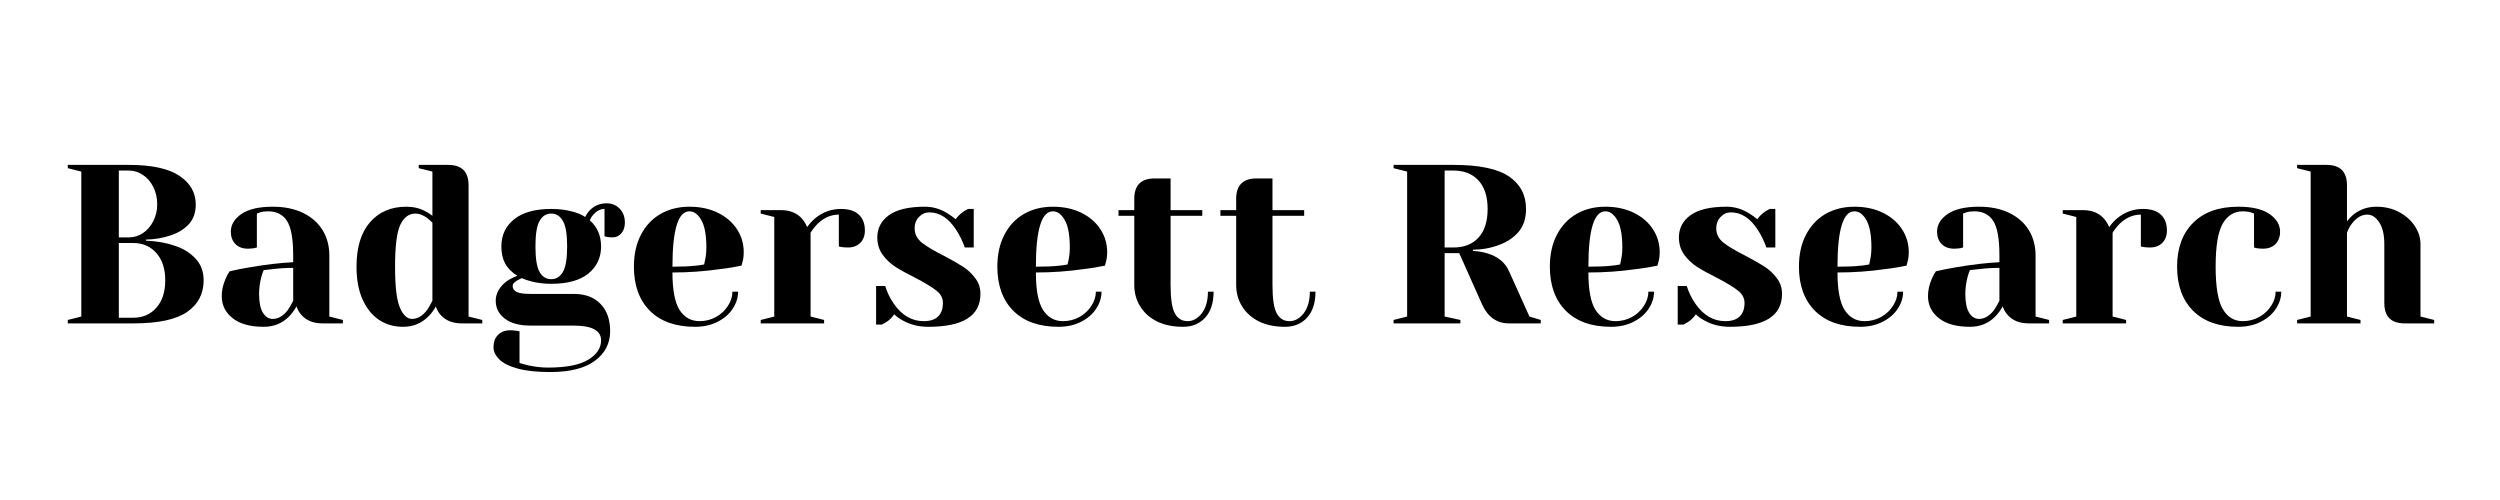 <?xml version="1.0" encoding="UTF-8"?>
<svg xmlns="http://www.w3.org/2000/svg" xmlns:xlink="http://www.w3.org/1999/xlink" width="350" zoomAndPan="magnify" viewBox="0 0 262.5 52.5" height="70" preserveAspectRatio="xMidYMid meet" version="1.2">
  <defs></defs>
  <g id="3ad42197ca">
    <g style="fill:#000000;fill-opacity:1;">
      <g transform="translate(5.929, 33.955)">
        <path style="stroke:none" d="M 1.188 -0.359 L 2.609 -0.719 L 2.609 -15.938 L 1.188 -16.297 L 1.188 -16.641 L 7.609 -16.641 C 10.016 -16.641 11.785 -16.254 12.922 -15.484 C 14.055 -14.723 14.625 -13.723 14.625 -12.484 C 14.625 -11.629 14.379 -10.938 13.891 -10.406 C 13.398 -9.883 12.773 -9.5 12.016 -9.25 C 11.203 -8.969 10.328 -8.816 9.391 -8.797 L 9.391 -8.688 C 10.547 -8.633 11.551 -8.457 12.406 -8.156 C 13.281 -7.875 14.004 -7.43 14.578 -6.828 C 15.16 -6.223 15.453 -5.453 15.453 -4.516 C 15.453 -3.109 14.875 -2.004 13.719 -1.203 C 12.562 -0.398 10.68 0 8.078 0 L 1.188 0 Z M 7.609 -9.031 C 8.129 -9.031 8.613 -9.176 9.062 -9.469 C 9.52 -9.77 9.883 -10.188 10.156 -10.719 C 10.438 -11.25 10.578 -11.836 10.578 -12.484 C 10.578 -13.18 10.438 -13.801 10.156 -14.344 C 9.883 -14.883 9.52 -15.301 9.062 -15.594 C 8.613 -15.895 8.129 -16.047 7.609 -16.047 L 6.547 -16.047 L 6.547 -9.031 Z M 8.078 -0.594 C 9.066 -0.594 9.867 -0.941 10.484 -1.641 C 11.109 -2.336 11.422 -3.297 11.422 -4.516 C 11.422 -5.734 11.109 -6.691 10.484 -7.391 C 9.867 -8.086 9.066 -8.438 8.078 -8.438 L 6.547 -8.438 L 6.547 -0.594 Z M 8.078 -0.594 "></path>
      </g>
    </g>
    <g style="fill:#000000;fill-opacity:1;">
      <g transform="translate(22.096, 33.955)">
        <path style="stroke:none" d="M 5.594 0.359 C 4.176 0.359 3.086 0.055 2.328 -0.547 C 1.566 -1.148 1.188 -1.922 1.188 -2.859 C 1.188 -3.473 1.32 -4.082 1.594 -4.688 C 1.707 -4.969 1.848 -5.227 2.016 -5.469 C 2.672 -5.625 3.379 -5.766 4.141 -5.891 C 5.848 -6.18 7.363 -6.359 8.688 -6.422 L 8.688 -7.141 C 8.688 -8.898 8.469 -10.109 8.031 -10.766 C 7.602 -11.43 6.945 -11.766 6.062 -11.766 C 5.727 -11.766 5.441 -11.727 5.203 -11.656 L 4.875 -11.531 L 4.875 -7.969 L 4.562 -7.891 C 4.312 -7.859 4.098 -7.844 3.922 -7.844 C 3.379 -7.844 2.945 -8.004 2.625 -8.328 C 2.301 -8.66 2.141 -9.094 2.141 -9.625 C 2.141 -10.352 2.508 -10.973 3.25 -11.484 C 3.988 -11.992 5.086 -12.25 6.547 -12.25 C 7.773 -12.25 8.836 -12.031 9.734 -11.594 C 10.629 -11.156 11.312 -10.551 11.781 -9.781 C 12.25 -9.008 12.484 -8.129 12.484 -7.141 L 12.484 -0.719 L 13.906 -0.359 L 13.906 0 L 11.766 0 C 10.816 0 10.082 -0.289 9.562 -0.875 C 9.344 -1.113 9.164 -1.414 9.031 -1.781 C 8.812 -1.383 8.551 -1.031 8.25 -0.719 C 7.539 0 6.656 0.359 5.594 0.359 Z M 6.547 -0.469 C 7.129 -0.469 7.66 -0.785 8.141 -1.422 C 8.305 -1.66 8.488 -1.977 8.688 -2.375 L 8.688 -5.828 C 7.957 -5.828 7.258 -5.785 6.594 -5.703 C 6.094 -5.641 5.758 -5.602 5.594 -5.594 C 5.508 -5.414 5.426 -5.176 5.344 -4.875 C 5.188 -4.27 5.109 -3.676 5.109 -3.094 C 5.109 -2.207 5.242 -1.547 5.516 -1.109 C 5.785 -0.68 6.129 -0.469 6.547 -0.469 Z M 6.547 -0.469 "></path>
      </g>
    </g>
    <g style="fill:#000000;fill-opacity:1;">
      <g transform="translate(36.481, 33.955)">
        <path style="stroke:none" d="M 5.828 0.359 C 4.891 0.359 4.055 0.117 3.328 -0.359 C 2.598 -0.848 2.02 -1.562 1.594 -2.5 C 1.164 -3.445 0.953 -4.598 0.953 -5.953 C 0.953 -7.973 1.422 -9.523 2.359 -10.609 C 3.305 -11.703 4.582 -12.25 6.188 -12.25 C 6.945 -12.25 7.613 -12.086 8.188 -11.766 C 8.414 -11.66 8.66 -11.504 8.922 -11.297 L 8.922 -15.938 L 7.484 -16.297 L 7.484 -16.641 L 10.578 -16.641 C 12.004 -16.641 12.719 -15.926 12.719 -14.5 L 12.719 -0.719 L 14.156 -0.359 L 14.156 0 L 12.016 0 C 11.055 0 10.316 -0.289 9.797 -0.875 C 9.578 -1.113 9.406 -1.414 9.281 -1.781 C 9.07 -1.383 8.805 -1.031 8.484 -0.719 C 7.773 0 6.891 0.359 5.828 0.359 Z M 6.781 -0.469 C 7.363 -0.469 7.895 -0.785 8.375 -1.422 C 8.539 -1.66 8.723 -1.977 8.922 -2.375 L 8.922 -10.578 C 8.742 -10.754 8.562 -10.914 8.375 -11.062 C 7.945 -11.375 7.535 -11.531 7.141 -11.531 C 6.453 -11.531 5.922 -11.133 5.547 -10.344 C 5.18 -9.551 5 -8.086 5 -5.953 C 5 -3.898 5.164 -2.473 5.5 -1.672 C 5.844 -0.867 6.27 -0.469 6.781 -0.469 Z M 6.781 -0.469 "></path>
      </g>
    </g>
    <g style="fill:#000000;fill-opacity:1;">
      <g transform="translate(51.222, 33.955)">
        <path style="stroke:none" d="M 6.547 5.109 C 5.129 5.109 3.977 4.984 3.094 4.734 C 2.207 4.484 1.566 4.156 1.172 3.75 C 0.785 3.352 0.594 2.938 0.594 2.5 C 0.594 1.957 0.754 1.523 1.078 1.203 C 1.398 0.879 1.832 0.719 2.375 0.719 C 2.5 0.719 2.727 0.738 3.062 0.781 L 3.328 0.828 L 3.328 4.156 C 3.516 4.219 3.816 4.301 4.234 4.406 C 4.961 4.562 5.648 4.641 6.297 4.641 C 8.234 4.641 9.648 4.363 10.547 3.812 C 11.441 3.27 11.891 2.594 11.891 1.781 C 11.891 0.75 10.938 0.234 9.031 0.234 L 4.516 0.234 C 3.328 0.234 2.414 -0.008 1.781 -0.5 C 1.145 -0.988 0.828 -1.613 0.828 -2.375 C 0.828 -3.133 1.203 -3.812 1.953 -4.406 C 2.254 -4.625 2.633 -4.82 3.094 -5 C 2.508 -5.363 2.082 -5.797 1.812 -6.297 C 1.551 -6.797 1.422 -7.391 1.422 -8.078 C 1.422 -9.254 1.863 -10.203 2.75 -10.922 C 3.645 -11.648 4.945 -12.016 6.656 -12.016 C 7.406 -12.016 8.094 -11.938 8.719 -11.781 C 9.344 -11.633 9.844 -11.43 10.219 -11.172 C 10.352 -11.441 10.52 -11.68 10.719 -11.891 C 11.195 -12.367 11.785 -12.609 12.484 -12.609 C 13.023 -12.609 13.477 -12.422 13.844 -12.047 C 14.207 -11.672 14.391 -11.18 14.391 -10.578 C 14.391 -10.117 14.266 -9.742 14.016 -9.453 C 13.773 -9.172 13.461 -9.031 13.078 -9.031 C 12.898 -9.031 12.703 -9.047 12.484 -9.078 L 12.25 -9.156 L 12.25 -12.016 C 11.832 -12.016 11.441 -11.816 11.078 -11.422 C 10.941 -11.273 10.816 -11.078 10.703 -10.828 C 11.492 -10.129 11.891 -9.211 11.891 -8.078 C 11.891 -6.91 11.445 -5.961 10.562 -5.234 C 9.676 -4.516 8.375 -4.156 6.656 -4.156 C 5.52 -4.156 4.488 -4.352 3.562 -4.75 L 3.094 -4.516 C 2.938 -4.422 2.816 -4.328 2.734 -4.234 C 2.648 -4.148 2.609 -4.047 2.609 -3.922 C 2.609 -3.648 2.75 -3.441 3.031 -3.297 C 3.312 -3.16 3.805 -3.094 4.516 -3.094 L 9.031 -3.094 C 10.227 -3.094 11.16 -2.742 11.828 -2.047 C 12.504 -1.359 12.844 -0.398 12.844 0.828 C 12.844 2.098 12.312 3.129 11.25 3.922 C 10.195 4.711 8.629 5.109 6.547 5.109 Z M 6.656 -4.641 C 7.176 -4.641 7.582 -4.891 7.875 -5.391 C 8.176 -5.898 8.328 -6.797 8.328 -8.078 C 8.328 -9.367 8.176 -10.266 7.875 -10.766 C 7.582 -11.273 7.176 -11.531 6.656 -11.531 C 6.133 -11.531 5.727 -11.273 5.438 -10.766 C 5.145 -10.266 5 -9.367 5 -8.078 C 5 -6.797 5.145 -5.898 5.438 -5.391 C 5.727 -4.891 6.133 -4.641 6.656 -4.641 Z M 6.656 -4.641 "></path>
      </g>
    </g>
    <g style="fill:#000000;fill-opacity:1;">
      <g transform="translate(65.607, 33.955)">
        <path style="stroke:none" d="M 7.375 0.359 C 5.344 0.359 3.766 -0.195 2.641 -1.312 C 1.516 -2.438 0.953 -3.984 0.953 -5.953 C 0.953 -7.234 1.195 -8.348 1.688 -9.297 C 2.176 -10.242 2.859 -10.973 3.734 -11.484 C 4.617 -11.992 5.633 -12.25 6.781 -12.25 C 7.914 -12.25 8.914 -12.035 9.781 -11.609 C 10.645 -11.18 11.312 -10.602 11.781 -9.875 C 12.25 -9.156 12.484 -8.359 12.484 -7.484 C 12.484 -7.086 12.441 -6.75 12.359 -6.469 L 12.25 -6.062 C 11.562 -5.914 10.82 -5.797 10.031 -5.703 C 8.363 -5.461 6.688 -5.344 5 -5.344 C 5 -3.508 5.25 -2.195 5.75 -1.406 C 6.258 -0.625 6.957 -0.234 7.844 -0.234 C 8.469 -0.234 9.047 -0.379 9.578 -0.672 C 10.109 -0.973 10.523 -1.363 10.828 -1.844 C 11.141 -2.32 11.297 -2.816 11.297 -3.328 L 11.891 -3.328 C 11.891 -2.691 11.695 -2.086 11.312 -1.516 C 10.938 -0.953 10.406 -0.5 9.719 -0.156 C 9.039 0.188 8.258 0.359 7.375 0.359 Z M 5 -5.953 C 6.008 -5.953 6.832 -5.988 7.469 -6.062 C 7.738 -6.082 8.023 -6.125 8.328 -6.188 C 8.336 -6.258 8.375 -6.43 8.438 -6.703 C 8.52 -7.098 8.562 -7.52 8.562 -7.969 C 8.562 -9.281 8.383 -10.238 8.031 -10.844 C 7.688 -11.457 7.27 -11.766 6.781 -11.766 C 5.594 -11.766 5 -9.828 5 -5.953 Z M 5 -5.953 "></path>
      </g>
    </g>
    <g style="fill:#000000;fill-opacity:1;">
      <g transform="translate(78.922, 33.955)">
        <path style="stroke:none" d="M 0.953 -0.359 L 2.375 -0.719 L 2.375 -11.172 L 0.953 -11.531 L 0.953 -11.891 L 3.094 -11.891 C 4.031 -11.891 4.766 -11.586 5.297 -10.984 C 5.504 -10.742 5.68 -10.453 5.828 -10.109 C 6.066 -10.453 6.359 -10.77 6.703 -11.062 C 7.492 -11.695 8.383 -12.016 9.375 -12.016 C 10.207 -12.016 10.832 -11.816 11.25 -11.422 C 11.676 -11.035 11.891 -10.477 11.891 -9.75 C 11.891 -9.207 11.727 -8.773 11.406 -8.453 C 11.082 -8.129 10.648 -7.969 10.109 -7.969 C 9.891 -7.969 9.664 -7.984 9.438 -8.016 L 9.156 -8.078 L 9.156 -11.422 C 8.344 -11.422 7.602 -11.102 6.938 -10.469 C 6.625 -10.145 6.375 -9.828 6.188 -9.516 L 6.188 -0.719 L 7.609 -0.359 L 7.609 0 L 0.953 0 Z M 0.953 -0.359 "></path>
      </g>
    </g>
    <g style="fill:#000000;fill-opacity:1;">
      <g transform="translate(90.929, 33.955)">
        <path style="stroke:none" d="M 6.547 0.359 C 5.555 0.359 4.676 0.145 3.906 -0.281 C 3.52 -0.488 3.207 -0.711 2.969 -0.953 C 2.719 -0.598 2.441 -0.328 2.141 -0.141 C 1.992 -0.047 1.836 0.039 1.672 0.125 L 1.062 0.125 L 1.062 -3.922 L 2.016 -3.922 C 2.223 -3.254 2.523 -2.633 2.922 -2.062 C 3.766 -0.844 4.812 -0.234 6.062 -0.234 C 6.727 -0.234 7.227 -0.395 7.562 -0.719 C 7.906 -1.051 8.078 -1.523 8.078 -2.141 C 8.078 -2.66 7.844 -3.098 7.375 -3.453 C 6.914 -3.816 6.188 -4.258 5.188 -4.781 C 4.332 -5.207 3.641 -5.586 3.109 -5.922 C 2.578 -6.266 2.125 -6.691 1.75 -7.203 C 1.375 -7.723 1.188 -8.332 1.188 -9.031 C 1.188 -9.988 1.594 -10.766 2.406 -11.359 C 3.227 -11.953 4.488 -12.25 6.188 -12.25 C 7.02 -12.25 7.797 -12.023 8.516 -11.578 C 8.859 -11.367 9.16 -11.156 9.422 -10.938 C 9.617 -11.227 9.895 -11.5 10.25 -11.75 C 10.52 -11.906 10.676 -11.992 10.719 -12.016 L 11.312 -12.016 L 11.312 -7.969 L 10.375 -7.969 C 10.133 -8.645 9.836 -9.254 9.484 -9.797 C 8.691 -11.035 7.75 -11.656 6.656 -11.656 C 6.227 -11.656 5.863 -11.492 5.562 -11.172 C 5.258 -10.859 5.109 -10.461 5.109 -9.984 C 5.109 -9.379 5.363 -8.875 5.875 -8.469 C 6.383 -8.07 7.156 -7.613 8.188 -7.094 C 9.02 -6.656 9.688 -6.273 10.188 -5.953 C 10.688 -5.629 11.113 -5.227 11.469 -4.75 C 11.832 -4.281 12.016 -3.727 12.016 -3.094 C 12.016 -0.789 10.191 0.359 6.547 0.359 Z M 6.547 0.359 "></path>
      </g>
    </g>
    <g style="fill:#000000;fill-opacity:1;">
      <g transform="translate(103.768, 33.955)">
        <path style="stroke:none" d="M 7.375 0.359 C 5.344 0.359 3.766 -0.195 2.641 -1.312 C 1.516 -2.438 0.953 -3.984 0.953 -5.953 C 0.953 -7.234 1.195 -8.348 1.688 -9.297 C 2.176 -10.242 2.859 -10.973 3.734 -11.484 C 4.617 -11.992 5.633 -12.25 6.781 -12.25 C 7.914 -12.25 8.914 -12.035 9.781 -11.609 C 10.645 -11.18 11.312 -10.602 11.781 -9.875 C 12.25 -9.156 12.484 -8.359 12.484 -7.484 C 12.484 -7.086 12.441 -6.75 12.359 -6.469 L 12.25 -6.062 C 11.562 -5.914 10.82 -5.797 10.031 -5.703 C 8.363 -5.461 6.688 -5.344 5 -5.344 C 5 -3.508 5.25 -2.195 5.75 -1.406 C 6.258 -0.625 6.957 -0.234 7.844 -0.234 C 8.469 -0.234 9.047 -0.379 9.578 -0.672 C 10.109 -0.973 10.523 -1.363 10.828 -1.844 C 11.141 -2.32 11.297 -2.816 11.297 -3.328 L 11.891 -3.328 C 11.891 -2.691 11.695 -2.086 11.312 -1.516 C 10.938 -0.953 10.406 -0.5 9.719 -0.156 C 9.039 0.188 8.258 0.359 7.375 0.359 Z M 5 -5.953 C 6.008 -5.953 6.832 -5.988 7.469 -6.062 C 7.738 -6.082 8.023 -6.125 8.328 -6.188 C 8.336 -6.258 8.375 -6.43 8.438 -6.703 C 8.52 -7.098 8.562 -7.52 8.562 -7.969 C 8.562 -9.281 8.383 -10.238 8.031 -10.844 C 7.688 -11.457 7.27 -11.766 6.781 -11.766 C 5.594 -11.766 5 -9.828 5 -5.953 Z M 5 -5.953 "></path>
      </g>
    </g>
    <g style="fill:#000000;fill-opacity:1;">
      <g transform="translate(117.083, 33.955)">
        <path style="stroke:none" d="M 7.141 0.359 C 6.086 0.359 5.176 0.172 4.406 -0.203 C 3.645 -0.586 3.055 -1.113 2.641 -1.781 C 2.223 -2.445 2.016 -3.203 2.016 -4.047 L 2.016 -11.297 L 0.359 -11.297 L 0.359 -11.891 L 2.016 -11.891 L 2.016 -13.078 C 2.016 -14.504 2.727 -15.219 4.156 -15.219 L 5.828 -15.219 L 5.828 -11.891 L 9.156 -11.891 L 9.156 -11.297 L 5.828 -11.297 L 5.828 -4.047 C 5.828 -2.586 5.977 -1.586 6.281 -1.047 C 6.582 -0.504 7.023 -0.234 7.609 -0.234 C 8.18 -0.234 8.68 -0.508 9.109 -1.062 C 9.535 -1.625 9.75 -2.379 9.75 -3.328 L 10.344 -3.328 C 10.344 -2.148 10.047 -1.238 9.453 -0.594 C 8.867 0.039 8.098 0.359 7.141 0.359 Z M 7.141 0.359 "></path>
      </g>
    </g>
    <g style="fill:#000000;fill-opacity:1;">
      <g transform="translate(127.782, 33.955)">
        <path style="stroke:none" d="M 7.141 0.359 C 6.086 0.359 5.176 0.172 4.406 -0.203 C 3.645 -0.586 3.055 -1.113 2.641 -1.781 C 2.223 -2.445 2.016 -3.203 2.016 -4.047 L 2.016 -11.297 L 0.359 -11.297 L 0.359 -11.891 L 2.016 -11.891 L 2.016 -13.078 C 2.016 -14.504 2.727 -15.219 4.156 -15.219 L 5.828 -15.219 L 5.828 -11.891 L 9.156 -11.891 L 9.156 -11.297 L 5.828 -11.297 L 5.828 -4.047 C 5.828 -2.586 5.977 -1.586 6.281 -1.047 C 6.582 -0.504 7.023 -0.234 7.609 -0.234 C 8.18 -0.234 8.68 -0.508 9.109 -1.062 C 9.535 -1.625 9.75 -2.379 9.75 -3.328 L 10.344 -3.328 C 10.344 -2.148 10.047 -1.238 9.453 -0.594 C 8.867 0.039 8.098 0.359 7.141 0.359 Z M 7.141 0.359 "></path>
      </g>
    </g>
    <g style="fill:#000000;fill-opacity:1;">
      <g transform="translate(138.481, 33.955)">
        <path style="stroke:none" d=""></path>
      </g>
    </g>
    <g style="fill:#000000;fill-opacity:1;">
      <g transform="translate(145.139, 33.955)">
        <path style="stroke:none" d="M 1.188 -0.359 L 2.609 -0.719 L 2.609 -15.938 L 1.188 -16.297 L 1.188 -16.641 L 7.484 -16.641 C 10.18 -16.641 12.125 -16.234 13.312 -15.422 C 14.5 -14.609 15.094 -13.473 15.094 -12.016 C 15.094 -11.023 14.832 -10.223 14.312 -9.609 C 13.789 -9.004 13.117 -8.551 12.297 -8.25 C 11.422 -7.914 10.492 -7.742 9.516 -7.734 L 9.516 -7.609 C 10.098 -7.578 10.613 -7.488 11.062 -7.344 C 12.164 -7 12.914 -6.375 13.312 -5.469 L 15.453 -0.719 L 16.641 -0.359 L 16.641 0 L 13.312 0 C 12.02 0 11.07 -0.672 10.469 -2.016 L 8.078 -7.375 L 6.547 -7.375 L 6.547 -0.719 L 8.203 -0.359 L 8.203 0 L 1.188 0 Z M 7.484 -7.969 C 8.598 -7.969 9.473 -8.316 10.109 -9.016 C 10.742 -9.711 11.062 -10.711 11.062 -12.016 C 11.062 -13.305 10.742 -14.301 10.109 -15 C 9.473 -15.695 8.598 -16.047 7.484 -16.047 L 6.547 -16.047 L 6.547 -7.969 Z M 7.484 -7.969 "></path>
      </g>
    </g>
    <g style="fill:#000000;fill-opacity:1;">
      <g transform="translate(161.782, 33.955)">
        <path style="stroke:none" d="M 7.375 0.359 C 5.344 0.359 3.766 -0.195 2.641 -1.312 C 1.516 -2.438 0.953 -3.984 0.953 -5.953 C 0.953 -7.234 1.195 -8.348 1.688 -9.297 C 2.176 -10.242 2.859 -10.973 3.734 -11.484 C 4.617 -11.992 5.633 -12.25 6.781 -12.25 C 7.914 -12.25 8.914 -12.035 9.781 -11.609 C 10.645 -11.18 11.312 -10.602 11.781 -9.875 C 12.25 -9.156 12.484 -8.359 12.484 -7.484 C 12.484 -7.086 12.441 -6.75 12.359 -6.469 L 12.25 -6.062 C 11.562 -5.914 10.82 -5.797 10.031 -5.703 C 8.363 -5.461 6.688 -5.344 5 -5.344 C 5 -3.508 5.25 -2.195 5.75 -1.406 C 6.258 -0.625 6.957 -0.234 7.844 -0.234 C 8.469 -0.234 9.047 -0.379 9.578 -0.672 C 10.109 -0.973 10.523 -1.363 10.828 -1.844 C 11.141 -2.32 11.297 -2.816 11.297 -3.328 L 11.891 -3.328 C 11.891 -2.691 11.695 -2.086 11.312 -1.516 C 10.938 -0.953 10.406 -0.5 9.719 -0.156 C 9.039 0.188 8.258 0.359 7.375 0.359 Z M 5 -5.953 C 6.008 -5.953 6.832 -5.988 7.469 -6.062 C 7.738 -6.082 8.023 -6.125 8.328 -6.188 C 8.336 -6.258 8.375 -6.43 8.438 -6.703 C 8.52 -7.098 8.562 -7.52 8.562 -7.969 C 8.562 -9.281 8.383 -10.238 8.031 -10.844 C 7.688 -11.457 7.27 -11.766 6.781 -11.766 C 5.594 -11.766 5 -9.828 5 -5.953 Z M 5 -5.953 "></path>
      </g>
    </g>
    <g style="fill:#000000;fill-opacity:1;">
      <g transform="translate(175.097, 33.955)">
        <path style="stroke:none" d="M 6.547 0.359 C 5.555 0.359 4.676 0.145 3.906 -0.281 C 3.52 -0.488 3.207 -0.711 2.969 -0.953 C 2.719 -0.598 2.441 -0.328 2.141 -0.141 C 1.992 -0.047 1.836 0.039 1.672 0.125 L 1.062 0.125 L 1.062 -3.922 L 2.016 -3.922 C 2.223 -3.254 2.523 -2.633 2.922 -2.062 C 3.766 -0.844 4.812 -0.234 6.062 -0.234 C 6.727 -0.234 7.227 -0.395 7.562 -0.719 C 7.906 -1.051 8.078 -1.523 8.078 -2.141 C 8.078 -2.66 7.844 -3.098 7.375 -3.453 C 6.914 -3.816 6.188 -4.258 5.188 -4.781 C 4.332 -5.207 3.641 -5.586 3.109 -5.922 C 2.578 -6.266 2.125 -6.691 1.75 -7.203 C 1.375 -7.723 1.188 -8.332 1.188 -9.031 C 1.188 -9.988 1.594 -10.766 2.406 -11.359 C 3.227 -11.953 4.488 -12.25 6.188 -12.25 C 7.02 -12.25 7.797 -12.023 8.516 -11.578 C 8.859 -11.367 9.16 -11.156 9.422 -10.938 C 9.617 -11.227 9.895 -11.5 10.25 -11.75 C 10.52 -11.906 10.676 -11.992 10.719 -12.016 L 11.312 -12.016 L 11.312 -7.969 L 10.375 -7.969 C 10.133 -8.645 9.836 -9.254 9.484 -9.797 C 8.691 -11.035 7.75 -11.656 6.656 -11.656 C 6.227 -11.656 5.863 -11.492 5.562 -11.172 C 5.258 -10.859 5.109 -10.461 5.109 -9.984 C 5.109 -9.379 5.363 -8.875 5.875 -8.469 C 6.383 -8.07 7.156 -7.613 8.188 -7.094 C 9.02 -6.656 9.688 -6.273 10.188 -5.953 C 10.688 -5.629 11.113 -5.227 11.469 -4.75 C 11.832 -4.281 12.016 -3.727 12.016 -3.094 C 12.016 -0.789 10.191 0.359 6.547 0.359 Z M 6.547 0.359 "></path>
      </g>
    </g>
    <g style="fill:#000000;fill-opacity:1;">
      <g transform="translate(187.936, 33.955)">
        <path style="stroke:none" d="M 7.375 0.359 C 5.344 0.359 3.766 -0.195 2.641 -1.312 C 1.516 -2.438 0.953 -3.984 0.953 -5.953 C 0.953 -7.234 1.195 -8.348 1.688 -9.297 C 2.176 -10.242 2.859 -10.973 3.734 -11.484 C 4.617 -11.992 5.633 -12.25 6.781 -12.25 C 7.914 -12.25 8.914 -12.035 9.781 -11.609 C 10.645 -11.18 11.312 -10.602 11.781 -9.875 C 12.25 -9.156 12.484 -8.359 12.484 -7.484 C 12.484 -7.086 12.441 -6.75 12.359 -6.469 L 12.25 -6.062 C 11.562 -5.914 10.82 -5.797 10.031 -5.703 C 8.363 -5.461 6.688 -5.344 5 -5.344 C 5 -3.508 5.25 -2.195 5.75 -1.406 C 6.258 -0.625 6.957 -0.234 7.844 -0.234 C 8.469 -0.234 9.047 -0.379 9.578 -0.672 C 10.109 -0.973 10.523 -1.363 10.828 -1.844 C 11.141 -2.32 11.297 -2.816 11.297 -3.328 L 11.891 -3.328 C 11.891 -2.691 11.695 -2.086 11.312 -1.516 C 10.938 -0.953 10.406 -0.5 9.719 -0.156 C 9.039 0.188 8.258 0.359 7.375 0.359 Z M 5 -5.953 C 6.008 -5.953 6.832 -5.988 7.469 -6.062 C 7.738 -6.082 8.023 -6.125 8.328 -6.188 C 8.336 -6.258 8.375 -6.43 8.438 -6.703 C 8.52 -7.098 8.562 -7.52 8.562 -7.969 C 8.562 -9.281 8.383 -10.238 8.031 -10.844 C 7.688 -11.457 7.27 -11.766 6.781 -11.766 C 5.594 -11.766 5 -9.828 5 -5.953 Z M 5 -5.953 "></path>
      </g>
    </g>
    <g style="fill:#000000;fill-opacity:1;">
      <g transform="translate(201.251, 33.955)">
        <path style="stroke:none" d="M 5.594 0.359 C 4.176 0.359 3.086 0.055 2.328 -0.547 C 1.566 -1.148 1.188 -1.922 1.188 -2.859 C 1.188 -3.473 1.32 -4.082 1.594 -4.688 C 1.707 -4.969 1.848 -5.227 2.016 -5.469 C 2.672 -5.625 3.379 -5.766 4.141 -5.891 C 5.848 -6.18 7.363 -6.359 8.688 -6.422 L 8.688 -7.141 C 8.688 -8.898 8.469 -10.109 8.031 -10.766 C 7.602 -11.43 6.945 -11.766 6.062 -11.766 C 5.727 -11.766 5.441 -11.727 5.203 -11.656 L 4.875 -11.531 L 4.875 -7.969 L 4.562 -7.891 C 4.312 -7.859 4.098 -7.844 3.922 -7.844 C 3.379 -7.844 2.945 -8.004 2.625 -8.328 C 2.301 -8.66 2.141 -9.094 2.141 -9.625 C 2.141 -10.352 2.508 -10.973 3.25 -11.484 C 3.988 -11.992 5.086 -12.25 6.547 -12.25 C 7.773 -12.25 8.836 -12.031 9.734 -11.594 C 10.629 -11.156 11.312 -10.551 11.781 -9.781 C 12.25 -9.008 12.484 -8.129 12.484 -7.141 L 12.484 -0.719 L 13.906 -0.359 L 13.906 0 L 11.766 0 C 10.816 0 10.082 -0.289 9.562 -0.875 C 9.344 -1.113 9.164 -1.414 9.031 -1.781 C 8.812 -1.383 8.551 -1.031 8.25 -0.719 C 7.539 0 6.656 0.359 5.594 0.359 Z M 6.547 -0.469 C 7.129 -0.469 7.66 -0.785 8.141 -1.422 C 8.305 -1.66 8.488 -1.977 8.688 -2.375 L 8.688 -5.828 C 7.957 -5.828 7.258 -5.785 6.594 -5.703 C 6.094 -5.641 5.758 -5.602 5.594 -5.594 C 5.508 -5.414 5.426 -5.176 5.344 -4.875 C 5.188 -4.27 5.109 -3.676 5.109 -3.094 C 5.109 -2.207 5.242 -1.547 5.516 -1.109 C 5.785 -0.68 6.129 -0.469 6.547 -0.469 Z M 6.547 -0.469 "></path>
      </g>
    </g>
    <g style="fill:#000000;fill-opacity:1;">
      <g transform="translate(215.635, 33.955)">
        <path style="stroke:none" d="M 0.953 -0.359 L 2.375 -0.719 L 2.375 -11.172 L 0.953 -11.531 L 0.953 -11.891 L 3.094 -11.891 C 4.031 -11.891 4.766 -11.586 5.297 -10.984 C 5.504 -10.742 5.68 -10.453 5.828 -10.109 C 6.066 -10.453 6.359 -10.77 6.703 -11.062 C 7.492 -11.695 8.383 -12.016 9.375 -12.016 C 10.207 -12.016 10.832 -11.816 11.25 -11.422 C 11.676 -11.035 11.891 -10.477 11.891 -9.75 C 11.891 -9.207 11.727 -8.773 11.406 -8.453 C 11.082 -8.129 10.648 -7.969 10.109 -7.969 C 9.891 -7.969 9.664 -7.984 9.438 -8.016 L 9.156 -8.078 L 9.156 -11.422 C 8.344 -11.422 7.602 -11.102 6.938 -10.469 C 6.625 -10.145 6.375 -9.828 6.188 -9.516 L 6.188 -0.719 L 7.609 -0.359 L 7.609 0 L 0.953 0 Z M 0.953 -0.359 "></path>
      </g>
    </g>
    <g style="fill:#000000;fill-opacity:1;">
      <g transform="translate(227.642, 33.955)">
        <path style="stroke:none" d="M 7.375 0.359 C 5.344 0.359 3.766 -0.195 2.641 -1.312 C 1.516 -2.438 0.953 -3.984 0.953 -5.953 C 0.953 -7.91 1.516 -9.445 2.641 -10.562 C 3.766 -11.688 5.344 -12.25 7.375 -12.25 C 8.832 -12.25 9.926 -11.992 10.656 -11.484 C 11.395 -10.973 11.766 -10.352 11.766 -9.625 C 11.766 -9.094 11.602 -8.66 11.281 -8.328 C 10.957 -8.004 10.523 -7.844 9.984 -7.844 C 9.766 -7.844 9.547 -7.859 9.328 -7.891 L 9.031 -7.969 L 9.031 -11.531 L 8.703 -11.656 C 8.461 -11.727 8.176 -11.766 7.844 -11.766 C 6.945 -11.766 6.25 -11.336 5.75 -10.484 C 5.25 -9.629 5 -8.117 5 -5.953 C 5 -3.836 5.25 -2.352 5.75 -1.5 C 6.25 -0.656 6.945 -0.234 7.844 -0.234 C 8.469 -0.234 9.047 -0.379 9.578 -0.672 C 10.109 -0.973 10.523 -1.363 10.828 -1.844 C 11.141 -2.32 11.297 -2.816 11.297 -3.328 L 11.891 -3.328 C 11.891 -2.691 11.695 -2.086 11.312 -1.516 C 10.938 -0.953 10.406 -0.5 9.719 -0.156 C 9.039 0.188 8.258 0.359 7.375 0.359 Z M 7.375 0.359 "></path>
      </g>
    </g>
    <g style="fill:#000000;fill-opacity:1;">
      <g transform="translate(240.244, 33.955)">
        <path style="stroke:none" d="M 0.953 -0.359 L 2.375 -0.719 L 2.375 -15.938 L 0.953 -16.297 L 0.953 -16.641 L 4.047 -16.641 C 5.473 -16.641 6.188 -15.926 6.188 -14.5 L 6.188 -10.703 C 6.426 -11.016 6.672 -11.27 6.922 -11.469 C 7.598 -11.988 8.383 -12.25 9.281 -12.25 C 10.164 -12.25 10.957 -12.062 11.656 -11.688 C 12.363 -11.312 12.914 -10.82 13.312 -10.219 C 13.707 -9.625 13.906 -8.992 13.906 -8.328 L 13.906 -0.719 L 15.344 -0.359 L 15.344 0 L 12.25 0 C 10.82 0 10.109 -0.711 10.109 -2.141 L 10.109 -8.328 C 10.109 -9.328 9.926 -10.094 9.562 -10.625 C 9.207 -11.156 8.797 -11.422 8.328 -11.422 C 7.723 -11.422 7.18 -11.102 6.703 -10.469 C 6.492 -10.195 6.32 -9.879 6.188 -9.516 L 6.188 -0.719 L 7.609 -0.359 L 7.609 0 L 0.953 0 Z M 0.953 -0.359 "></path>
      </g>
    </g>
  </g>
</svg>
